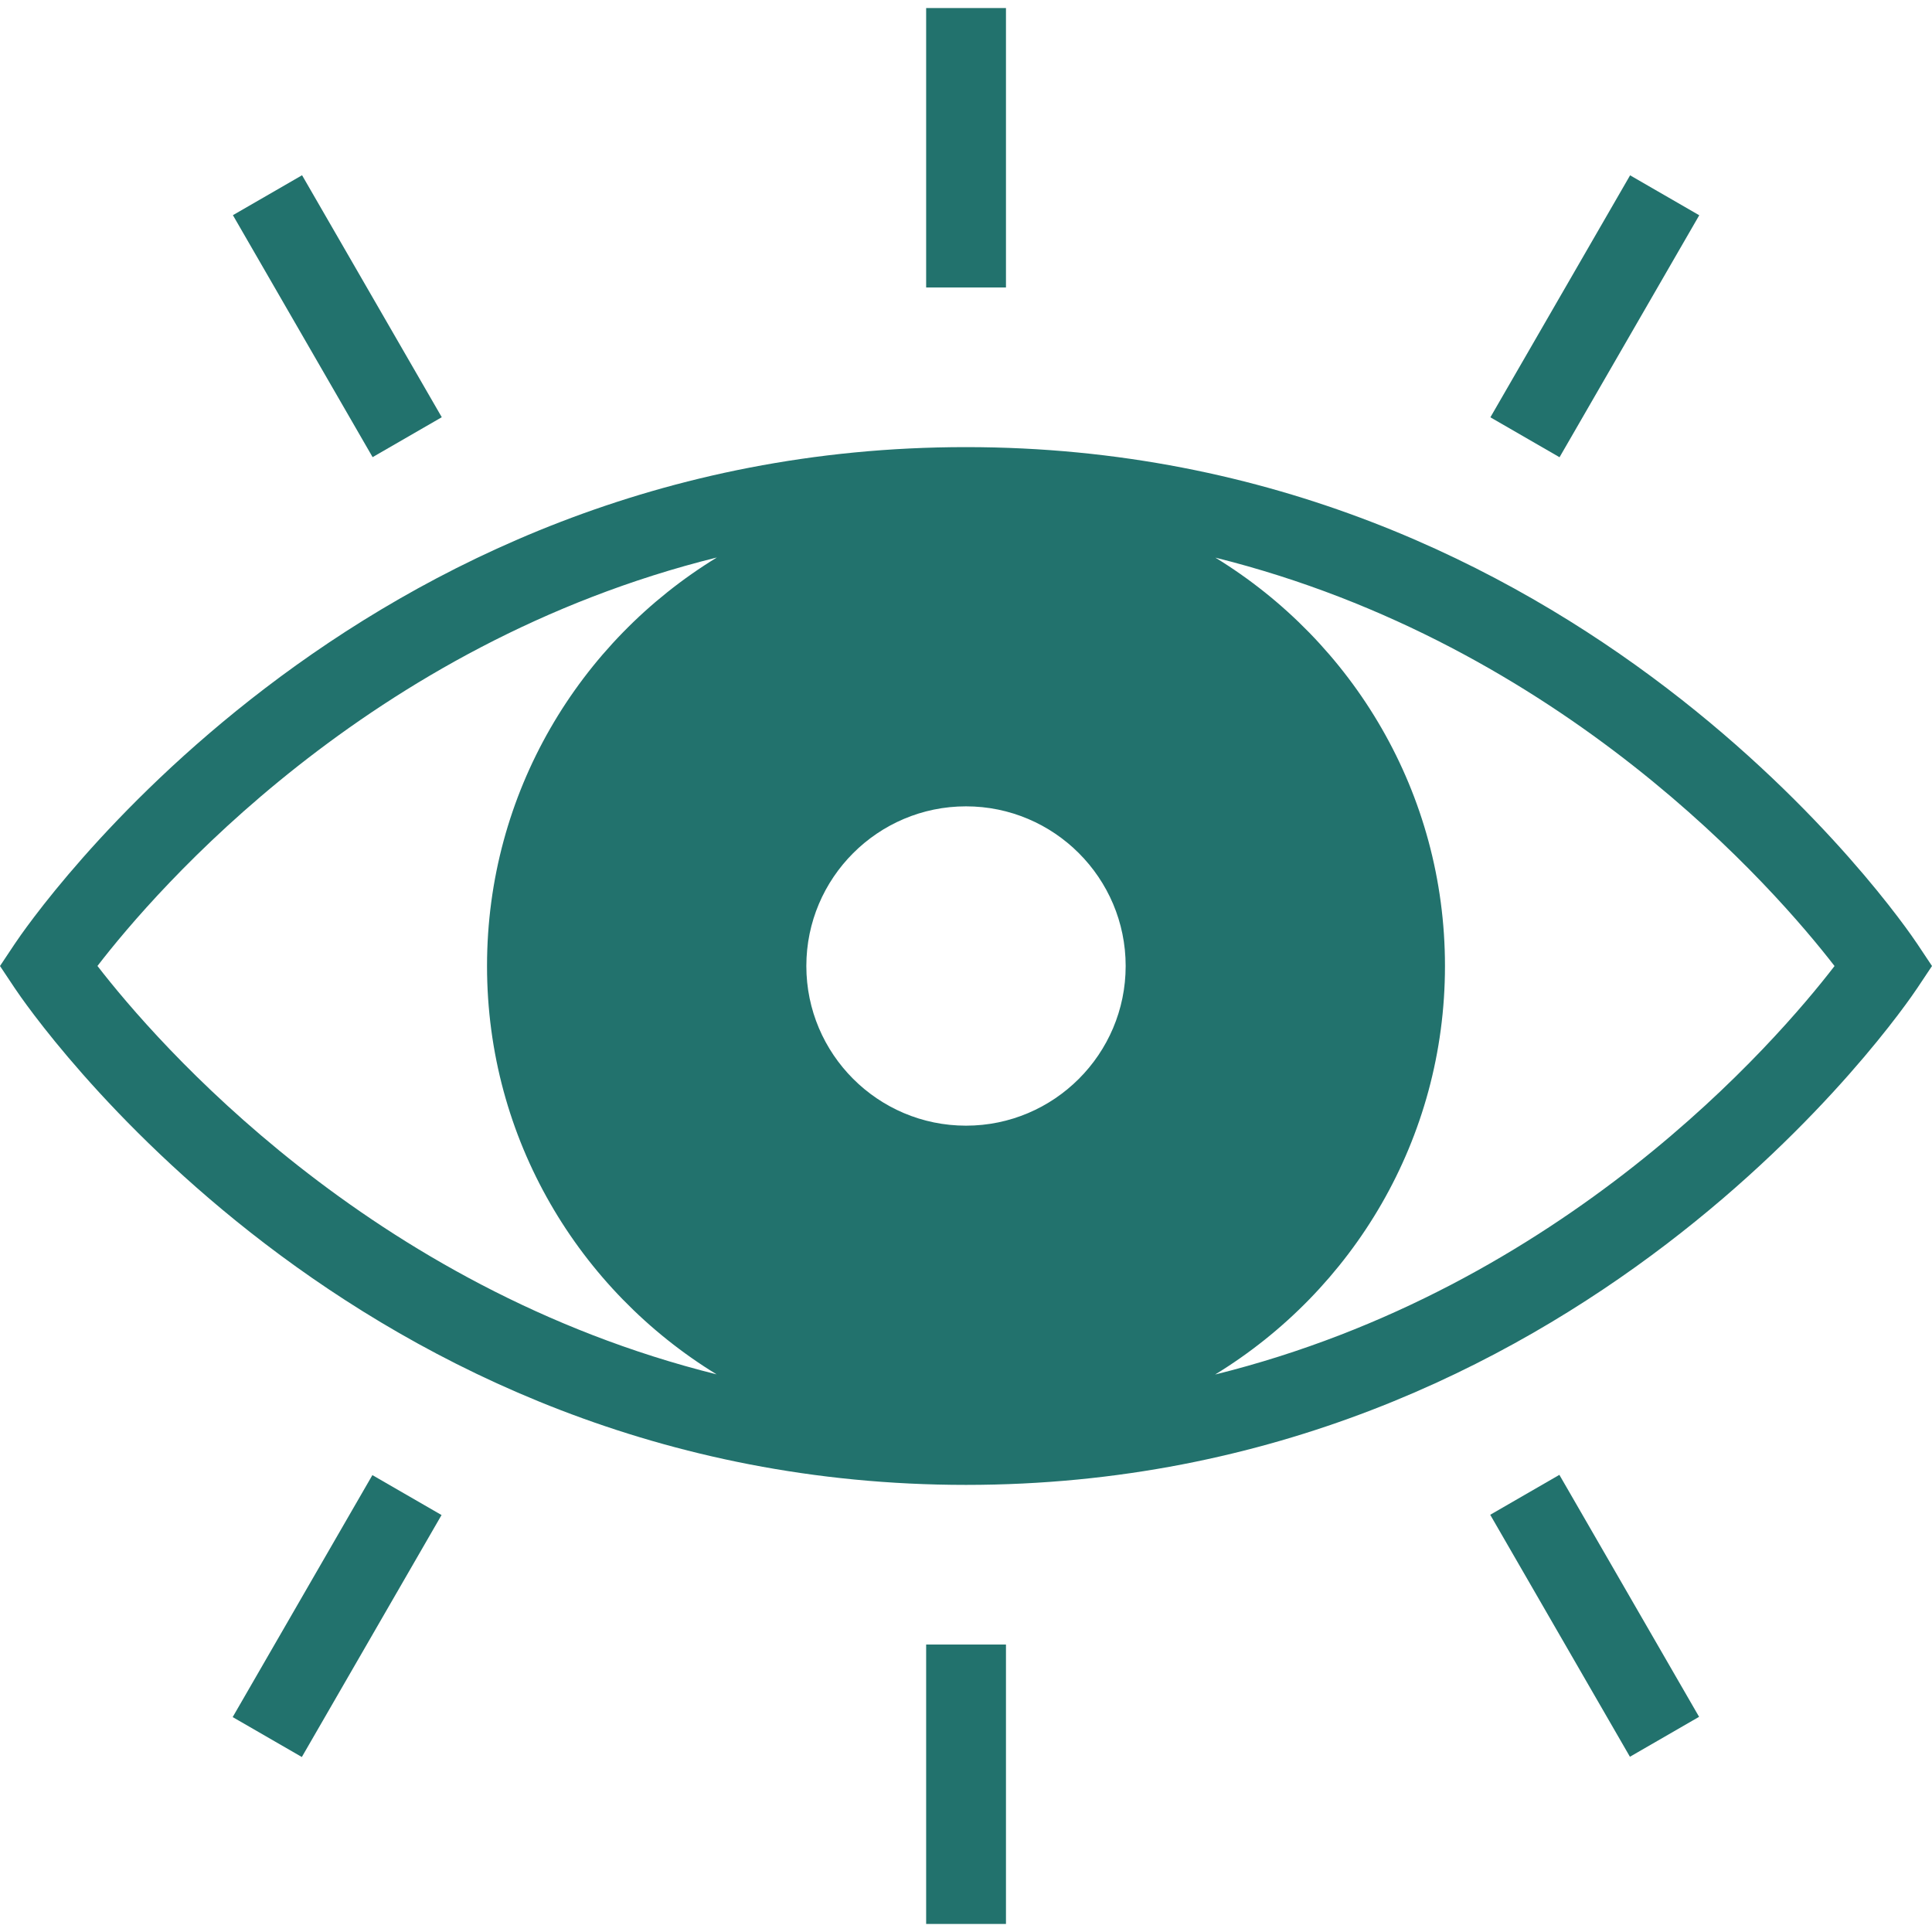 <?xml version="1.0" encoding="UTF-8"?> <svg xmlns="http://www.w3.org/2000/svg" xmlns:xlink="http://www.w3.org/1999/xlink" fill="#22726d" version="1.1" id="Layer_1" viewBox="0 0 472.615 472.615" xml:space="preserve" width="800px" height="800px"> <g id="SVGRepo_bgCarrier" stroke-width="0"></g> <g id="SVGRepo_tracerCarrier" stroke-linecap="round" stroke-linejoin="round"></g> <g id="SVGRepo_iconCarrier"> <g> <g> <path d="M469.007,230.892c-3.309-4.963-82.738-121.517-232.699-121.517S6.918,225.928,3.609,230.892L0,236.308l3.609,5.415 c3.309,4.964,82.738,121.518,232.699,121.518s229.39-116.555,232.699-121.518l3.609-5.415L469.007,230.892z M175.298,336.202 C90.174,315.009,38.09,254.745,23.842,236.298c14.218-18.474,66.204-78.781,151.527-99.926 c-33.678,20.582-56.231,57.577-56.231,99.937C119.138,278.638,141.66,315.611,175.298,336.202z M236.308,275.366 c-21.54,0-39.057-17.521-39.057-39.057s17.516-39.057,39.057-39.057c21.54,0,39.057,17.521,39.057,39.057 S257.848,275.366,236.308,275.366z M297.253,336.241c33.673-20.583,56.224-57.577,56.224-99.933 c0-42.332-22.525-79.307-56.166-99.897c85.128,21.192,137.214,81.458,151.462,99.905 C434.555,254.791,382.573,315.095,297.253,336.241z"></path> </g> </g> <g> <g> <rect x="226.56" y="1.969" width="19.525" height="68.352"></rect> </g> </g> <g> <g> <rect x="355.93" y="67.569" transform="matrix(0.5 -0.866 0.866 0.5 128.105 376.534)" width="68.352" height="19.535"></rect> </g> </g> <g> <g> <rect x="72.756" y="43.174" transform="matrix(0.866 -0.5 0.5 0.866 -27.619 51.626)" width="19.535" height="68.352"></rect> </g> </g> <g> <g> <rect x="226.56" y="402.294" width="19.525" height="68.352"></rect> </g> </g> <g> <g> <rect x="380.335" y="361.093" transform="matrix(0.866 -0.5 0.5 0.866 -145.372 248.013)" width="19.535" height="68.352"></rect> </g> </g> <g> <g> <rect x="48.316" y="385.511" transform="matrix(0.5 -0.866 0.866 0.5 -301.091 269.128)" width="68.352" height="19.535"></rect> </g> </g> </g> </svg> 